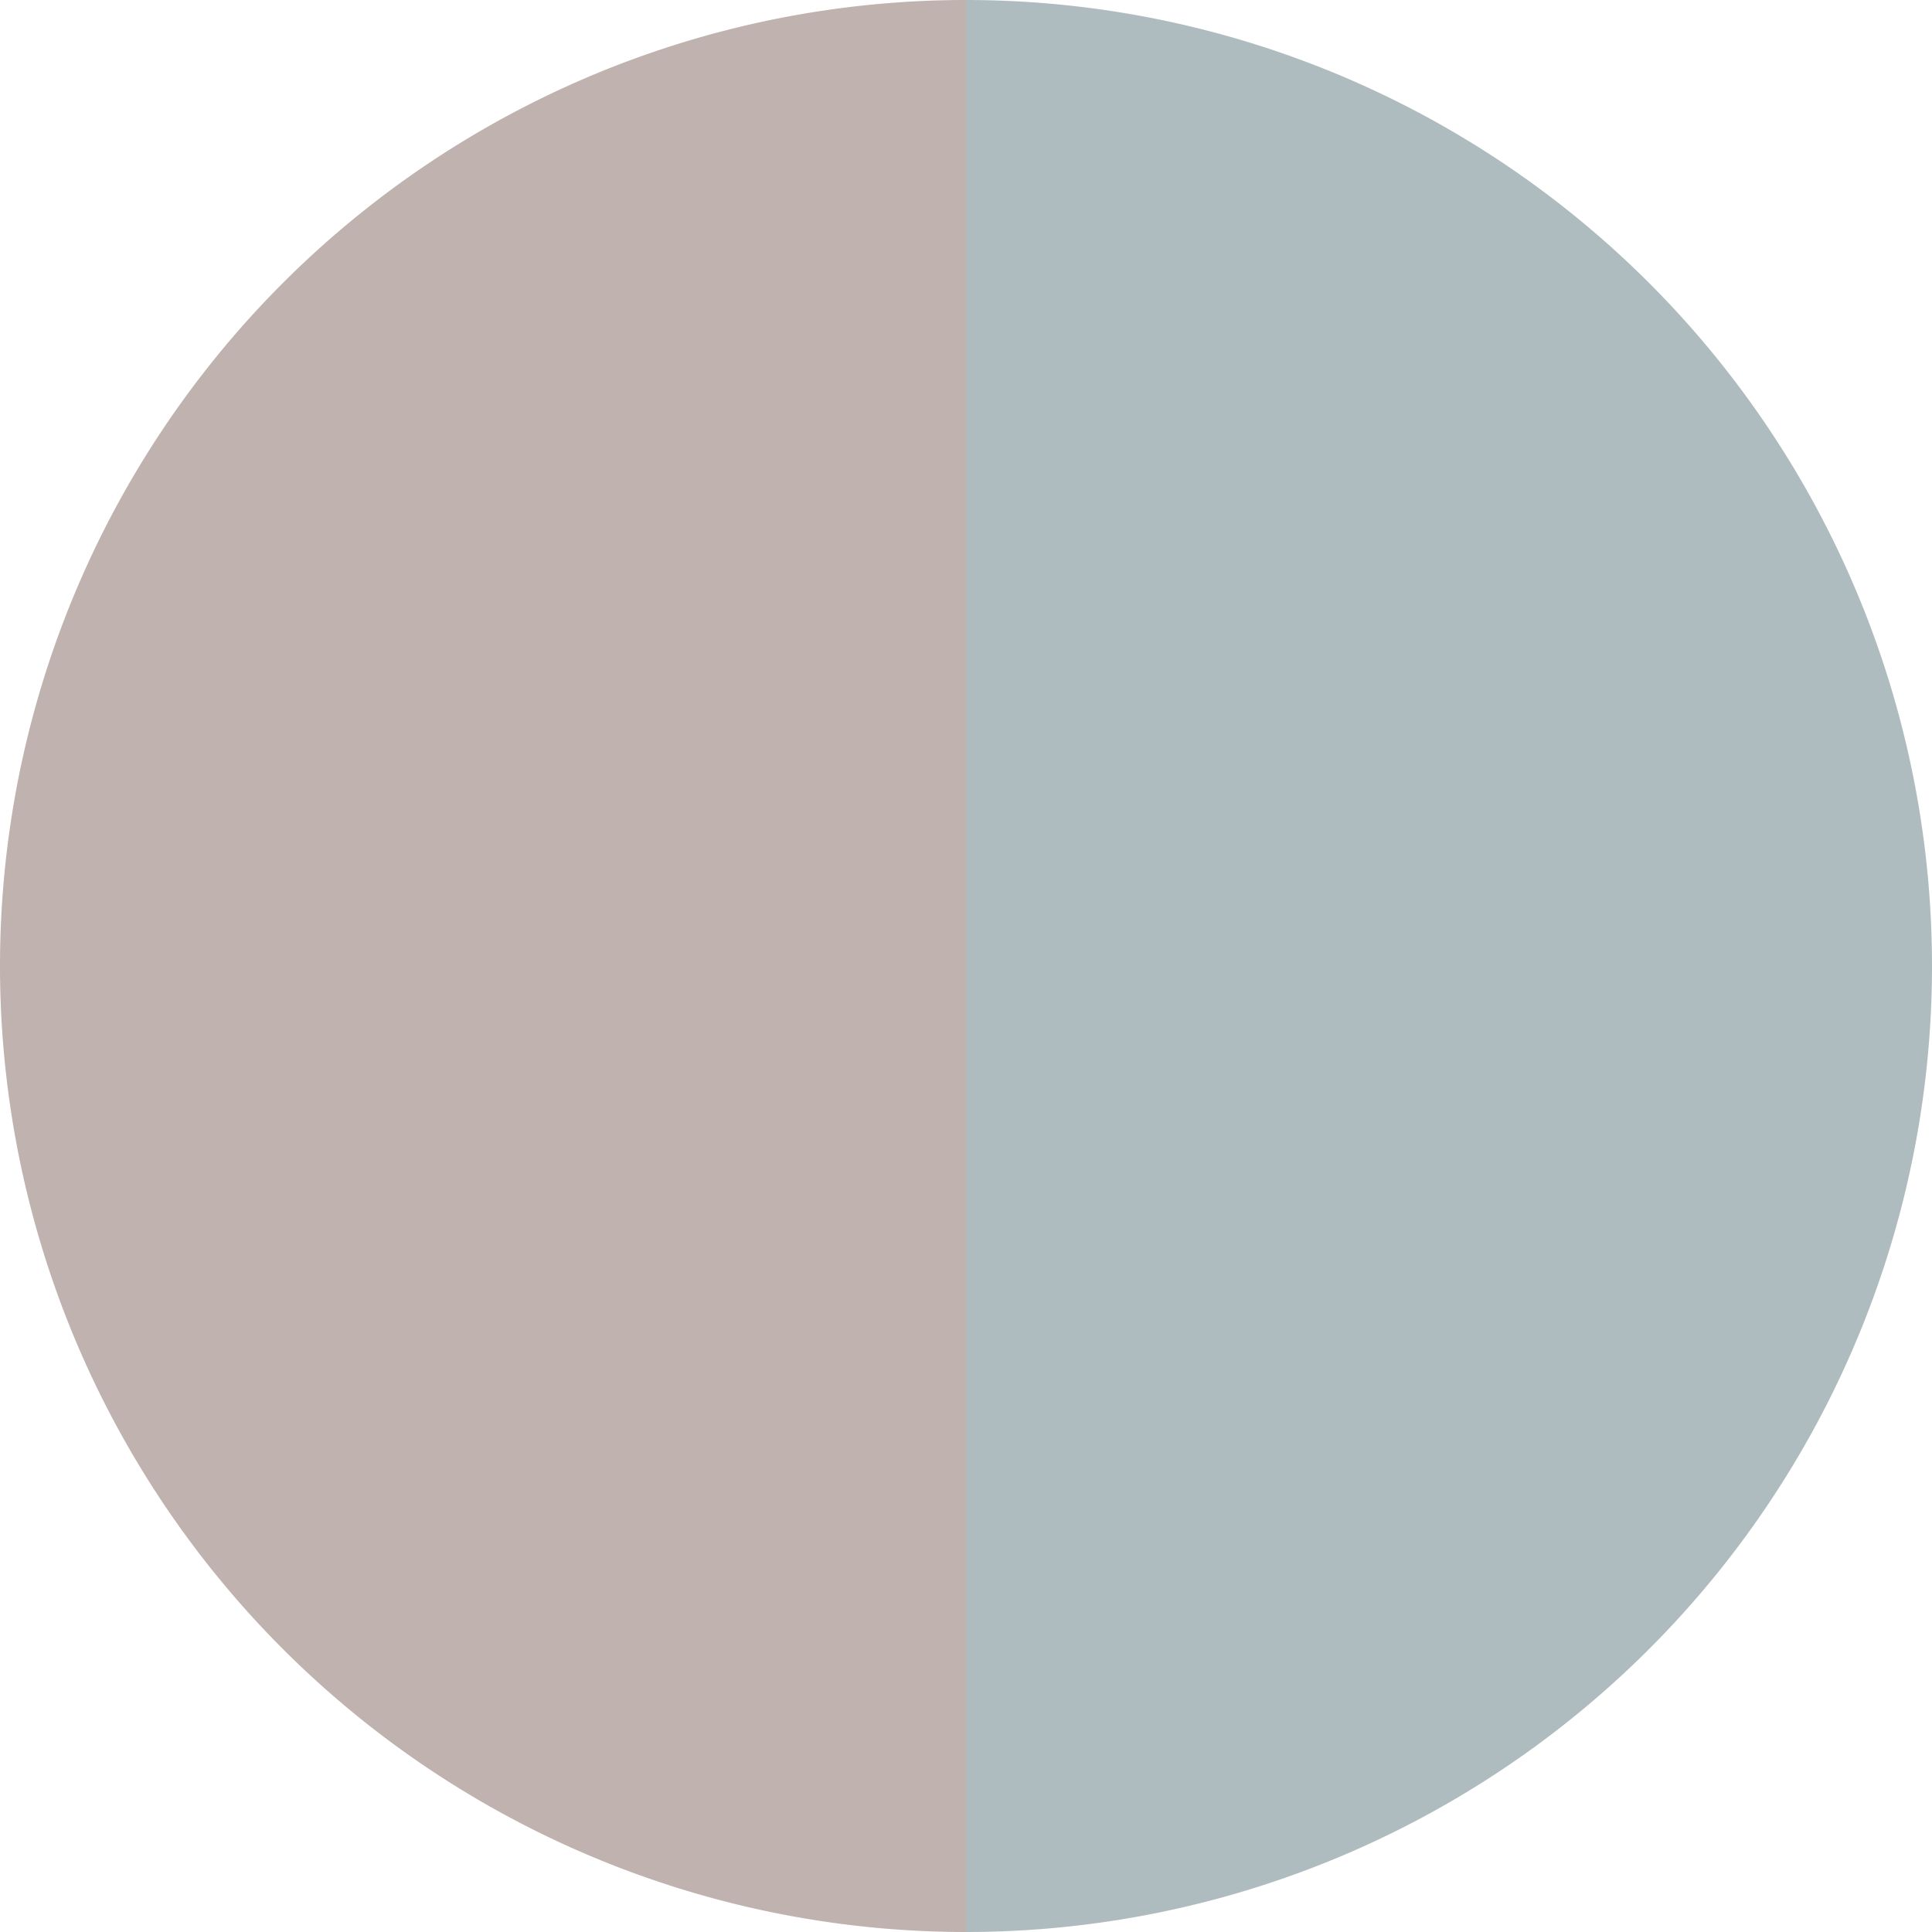 <?xml version="1.0" standalone="no"?>
<svg width="500" height="500" viewBox="-1 -1 2 2" xmlns="http://www.w3.org/2000/svg">
        <path d="M 0 -1 
             A 1,1 0 0,1 0 1             L 0,0
             z" fill="#afbcbf" />
            <path d="M 0 1 
             A 1,1 0 0,1 -0 -1             L 0,0
             z" fill="#bfb2af" />
    </svg>

